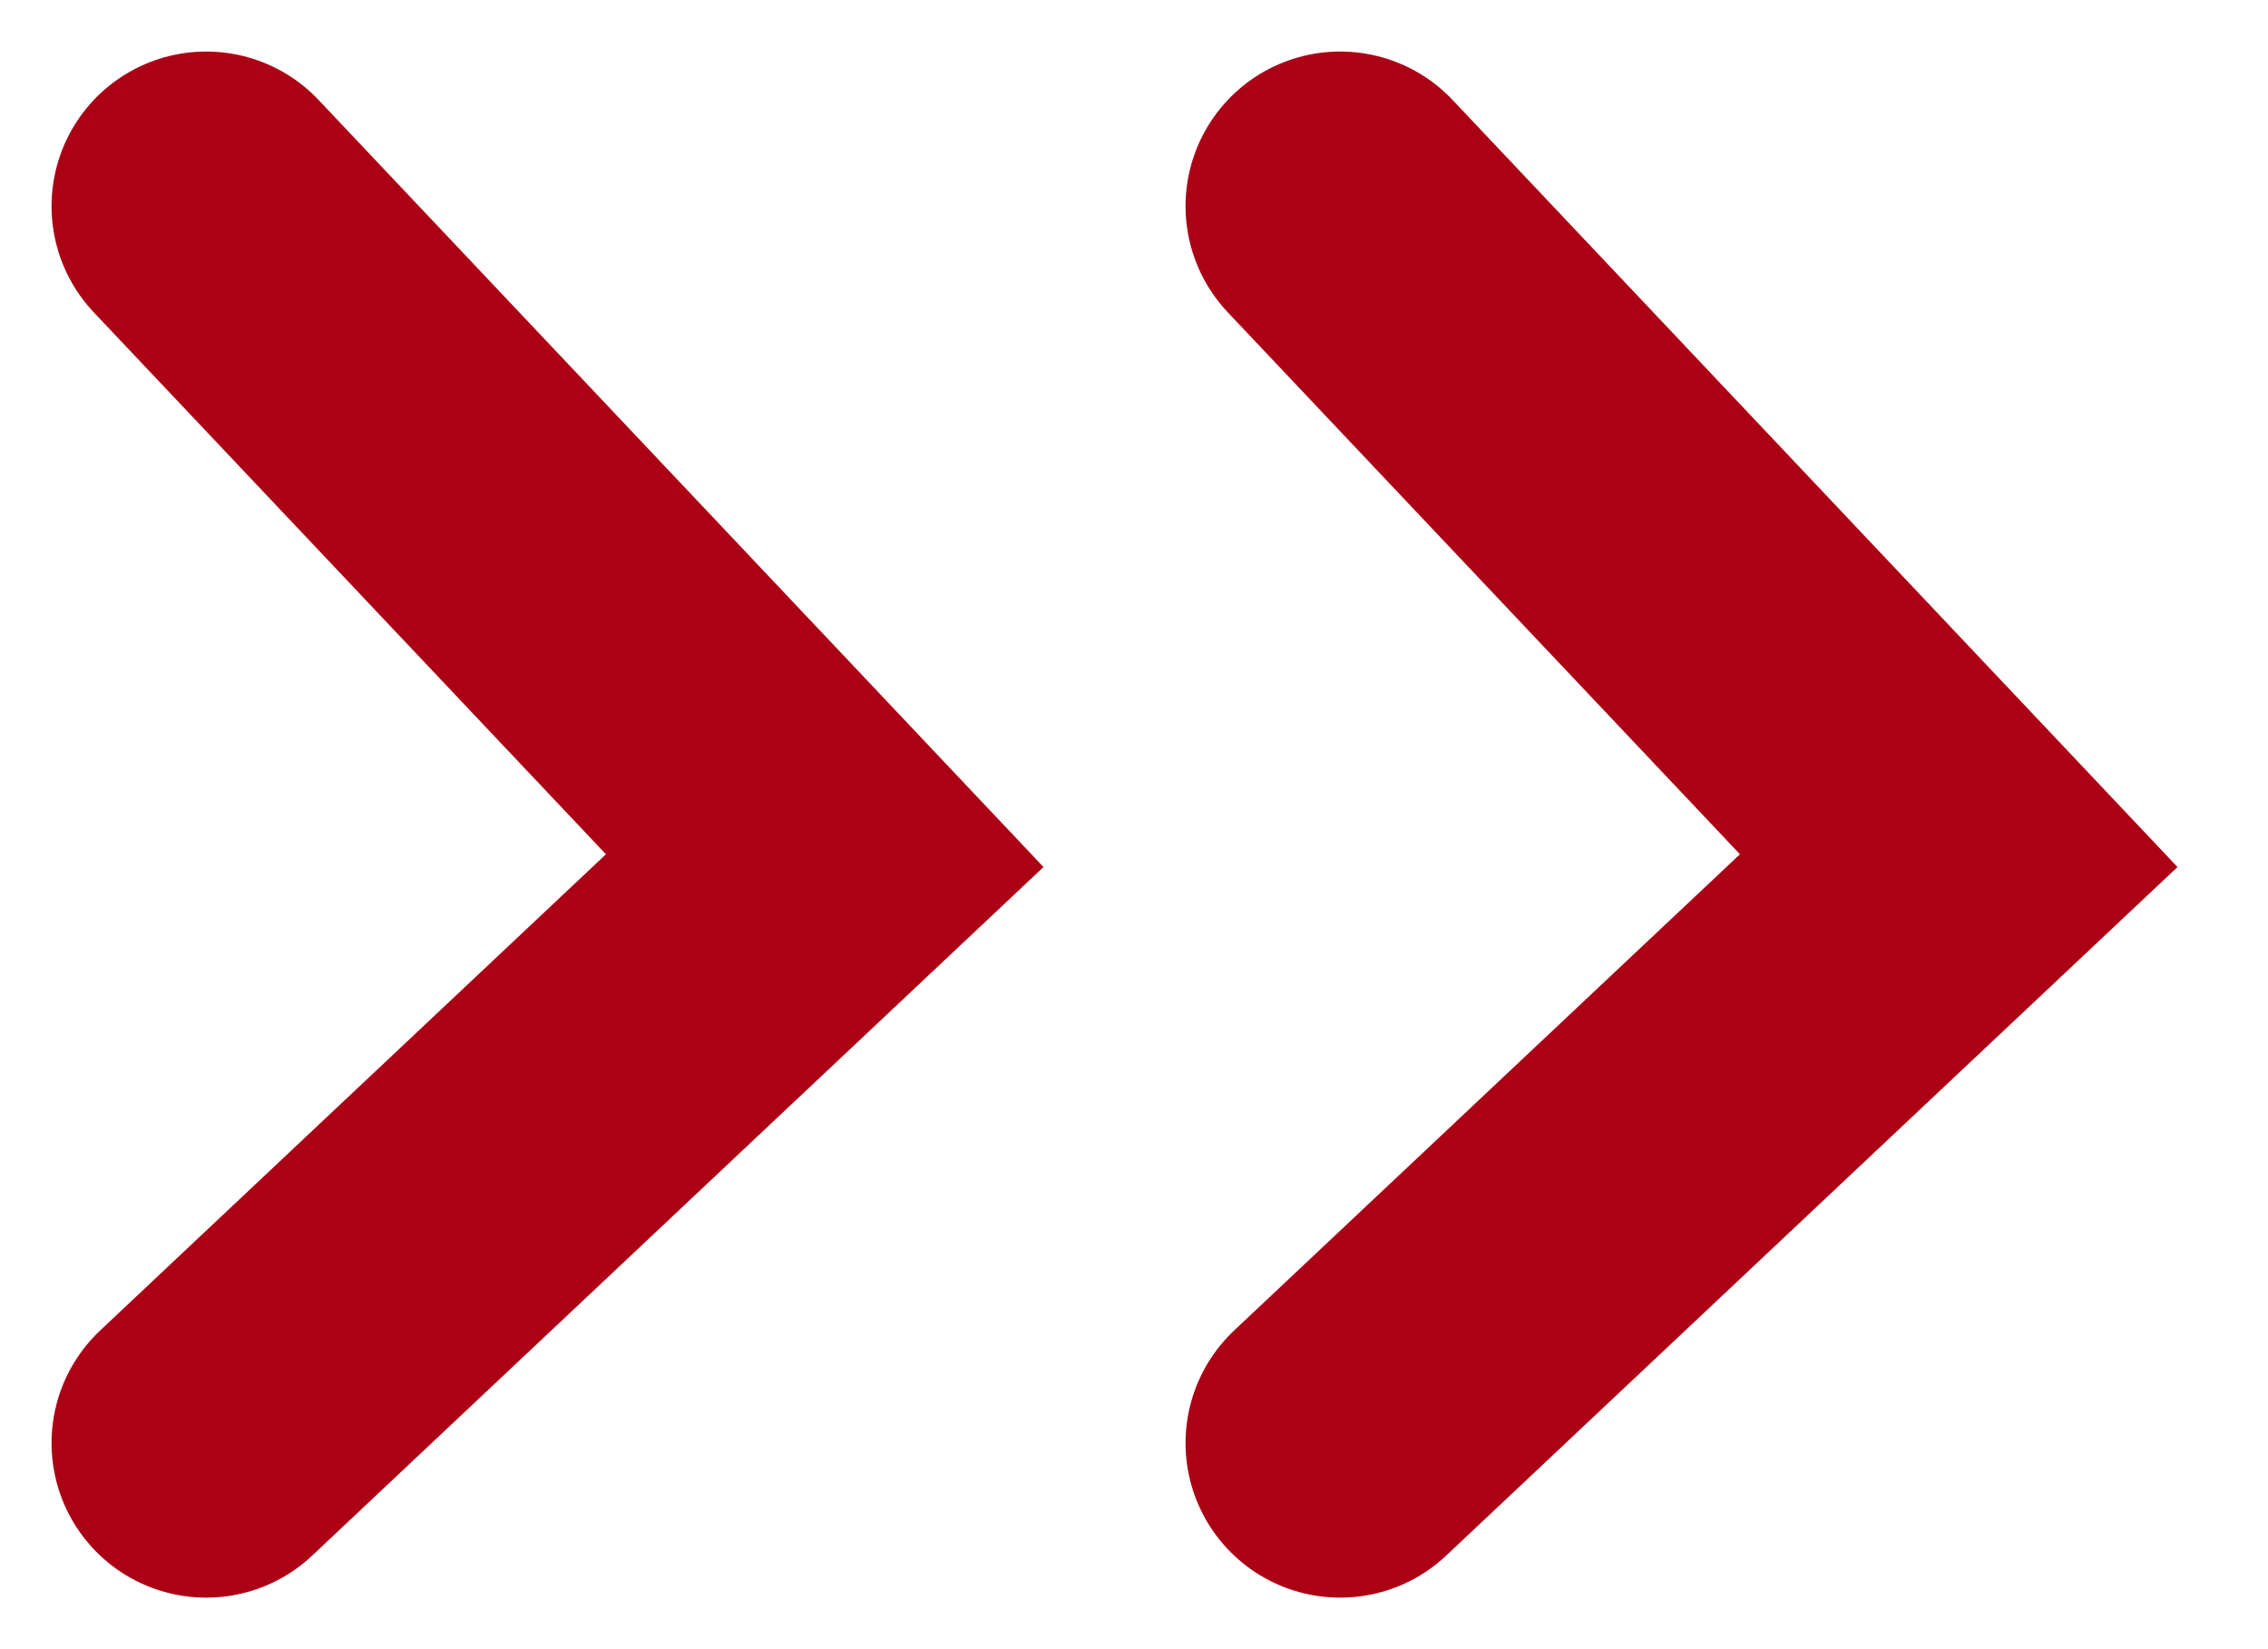 <svg width="22" height="16" viewBox="0 0 22 16" fill="none" xmlns="http://www.w3.org/2000/svg">
<path d="M13 14L19 8.35L13 2" stroke="#AC0015" stroke-width="3" stroke-linecap="round"/>
<path d="M2 14L8 8.35L2 2" stroke="#AC0015" stroke-width="3" stroke-linecap="round"/>
</svg>
